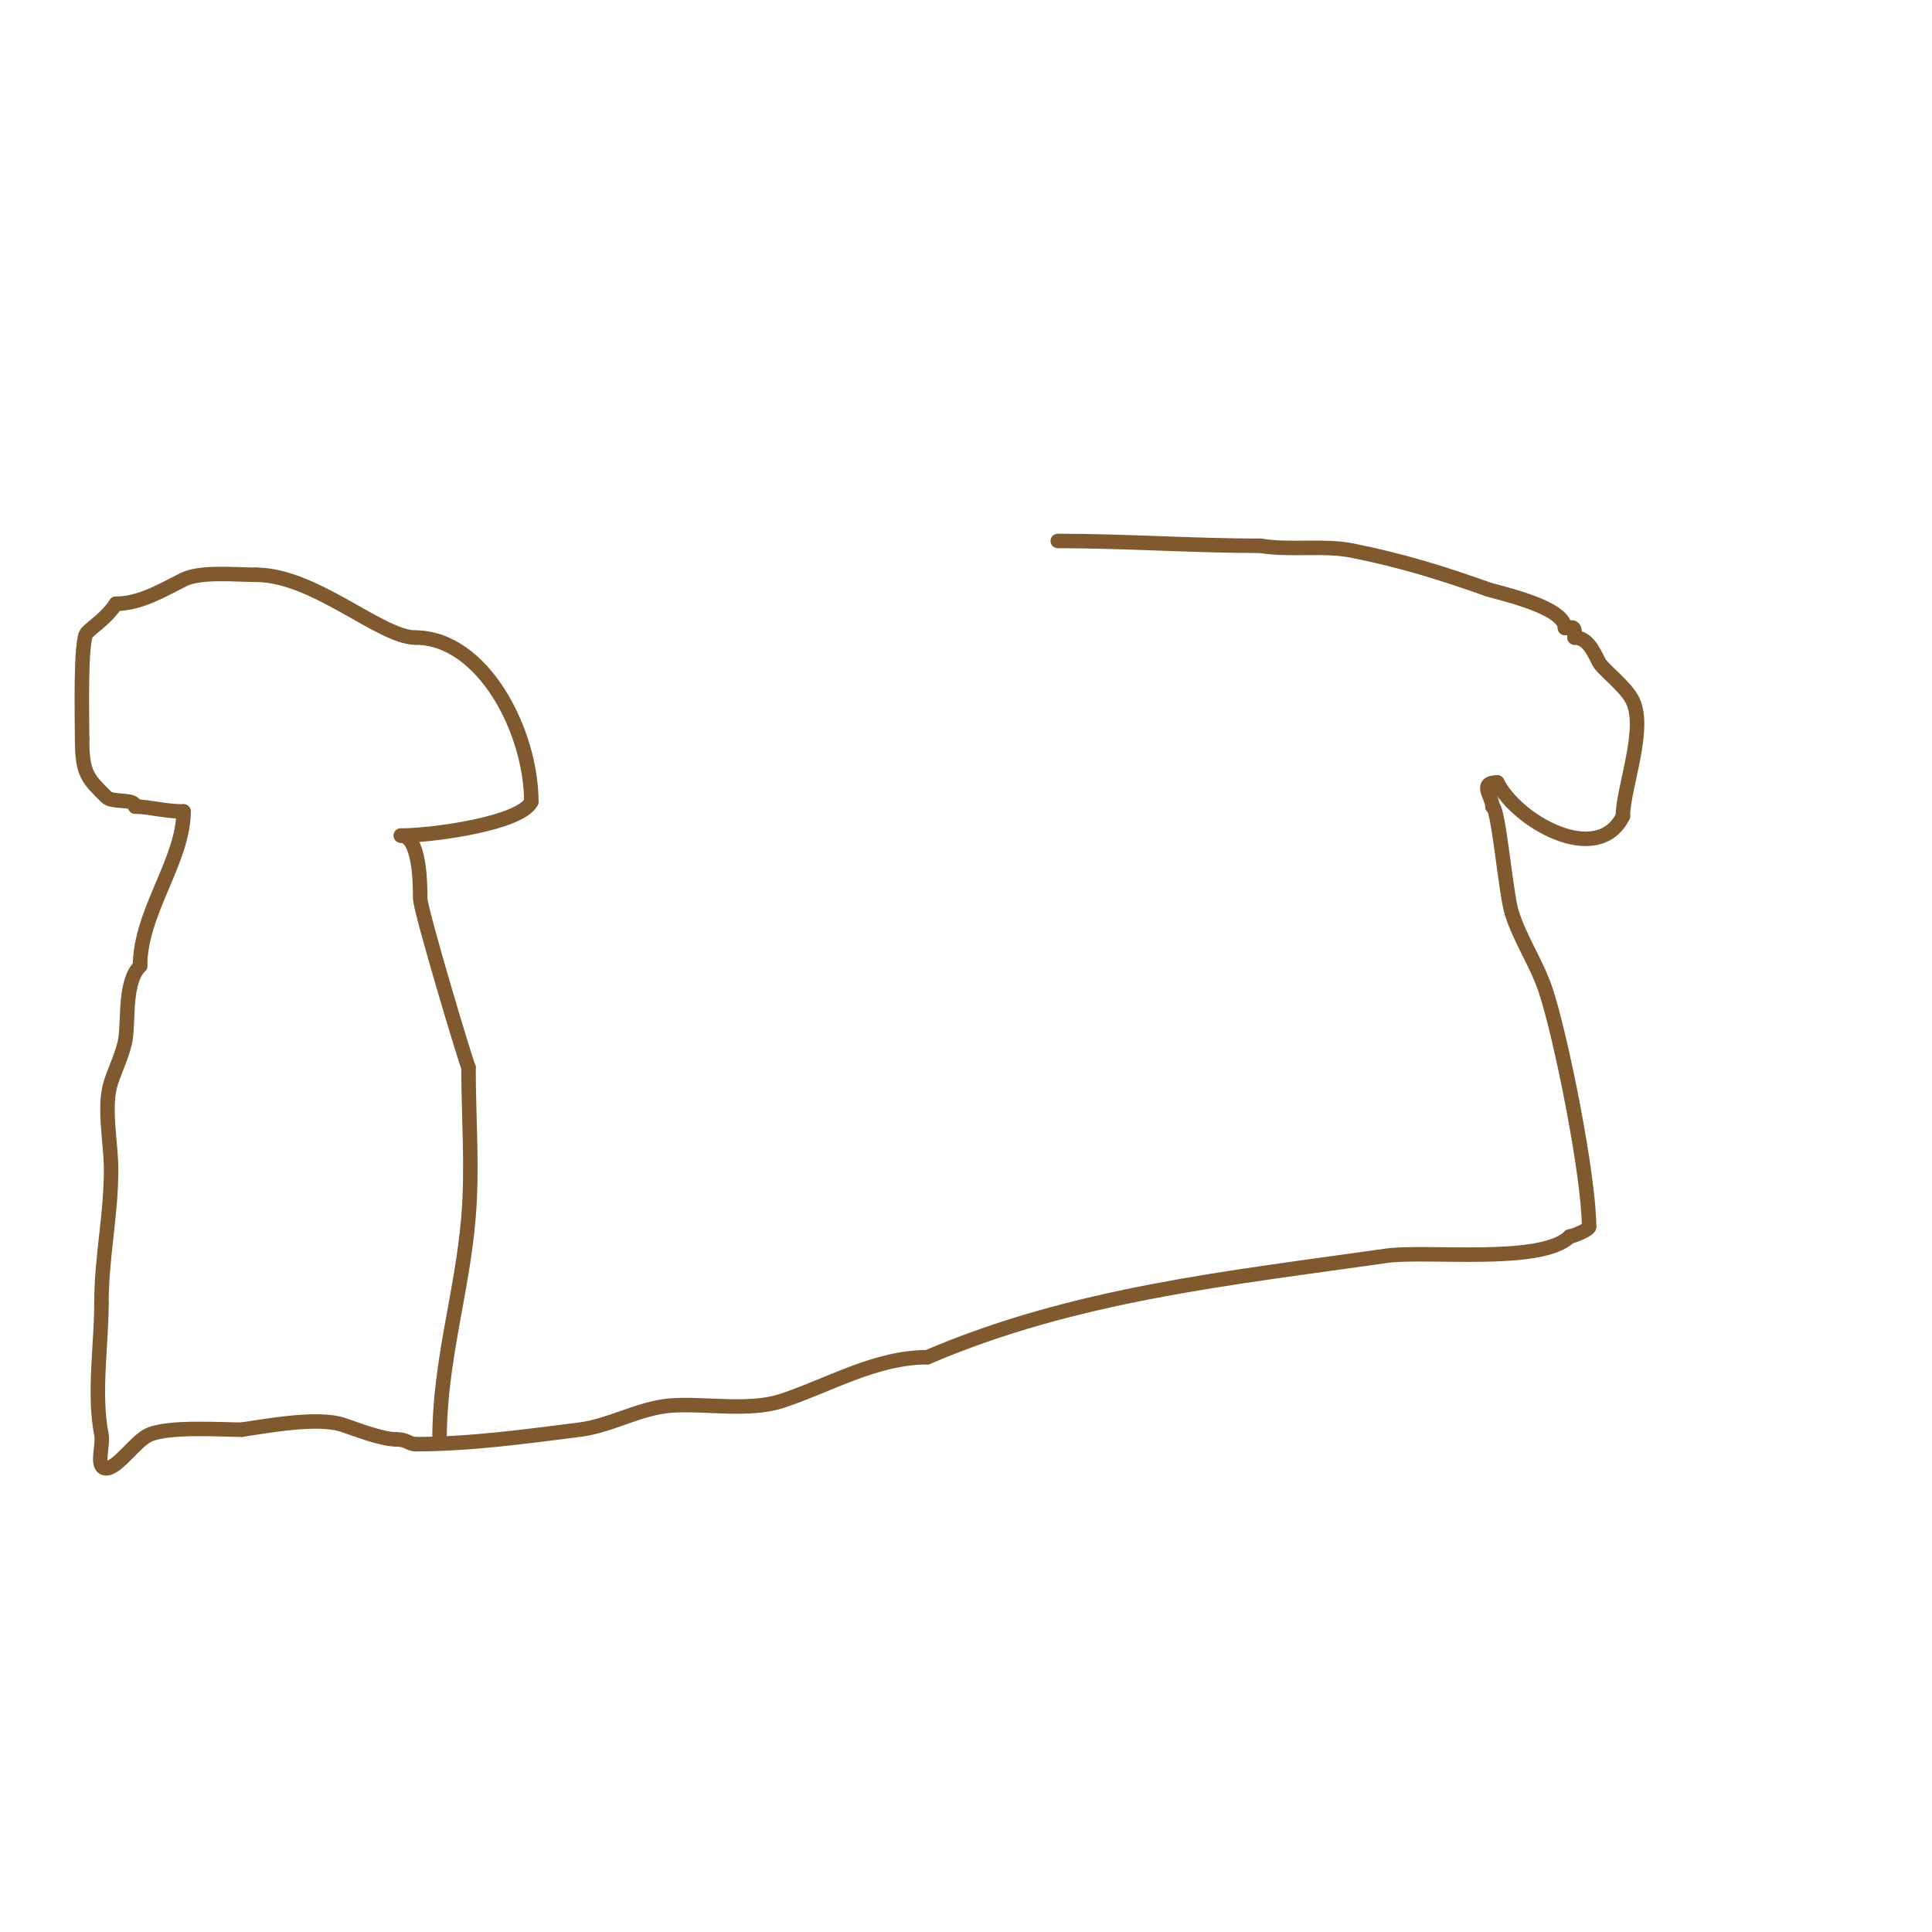 <svg viewBox='0 0 400 400' version='1.1' xmlns='http://www.w3.org/2000/svg' xmlns:xlink='http://www.w3.org/1999/xlink'><g fill='none' stroke='#81592f' stroke-width='3' stroke-linecap='round' stroke-linejoin='round'><path d='M91,298c0,-16.175 4.689,-30.27 6,-46c0.849,-10.182 0,-20.79 0,-31'/><path d='M97,221c-0.57,-1.141 -10,-32.55 -10,-35c0,-3.407 -0.145,-13 -4,-13'/><path d='M83,173c6.5,0 24.744,-2.488 27,-7'/><path d='M110,166c0,-14.653 -10.038,-34 -24,-34'/><path d='M86,132c-7.214,0 -20.878,-13 -33,-13'/><path d='M53,119c-4.136,0 -11.482,-0.759 -15,1c-4.252,2.126 -8.953,5 -14,5'/><path d='M24,125c-2.01,3.015 -4.281,4.281 -6,6c-1.415,1.415 -1,17.669 -1,22'/><path d='M17,153c0,7.307 1.219,8.219 5,12c1.313,1.313 6,0.208 6,2'/><path d='M28,167c2.783,0 6.089,1 10,1'/><path d='M38,168c0,10.238 -9,20.778 -9,32'/><path d='M29,200c-3.225,3.225 -2.397,10.776 -3,15c-0.39,2.728 -2.104,6.311 -3,9c-1.68,5.041 0,12.679 0,18c0,9.998 -2,18.034 -2,28'/><path d='M21,270c0,8.442 -1.667,18.668 0,27c0.462,2.311 -1.357,7 1,7c2.393,0 6.154,-5.862 9,-7c4.379,-1.751 14.731,-1 19,-1'/><path d='M50,296c4.861,-0.694 15.699,-2.767 21,-1c2.798,0.933 8.001,3 11,3'/><path d='M82,298c2.231,0 2.731,1 4,1'/><path d='M86,299c11.439,0 22.713,-1.589 34,-3c6.496,-0.812 12.373,-4.527 19,-5c7.079,-0.506 16.066,1.311 23,-1c9.783,-3.261 19.328,-9 30,-9'/><path d='M192,281c30.609,-13.118 62.73,-16.39 95,-21c8.34,-1.191 32.169,1.831 38,-4'/><path d='M325,256c0.536,0 4,-1.369 4,-2'/><path d='M329,254c0,-10.432 -5.776,-39.328 -9,-49c-1.841,-5.523 -5.247,-10.449 -7,-16c-1.265,-4.007 -2.758,-22 -4,-22'/><path d='M309,167c0,-2.099 -2.982,-5 1,-5'/><path d='M310,162c4.019,8.038 20.723,17.553 26,7'/><path d='M336,169c0,-5.777 4.943,-18.115 2,-24c-1.514,-3.029 -6.179,-6.358 -7,-8c-1.143,-2.287 -2.374,-5 -5,-5'/><path d='M326,132l0,-1'/><path d='M326,131c0,-1.567 -0.667,-1 -2,-1'/><path d='M324,130c0,-4.427 -14.185,-7.352 -16,-8c-9.488,-3.389 -17.846,-5.969 -28,-8c-5.998,-1.2 -12.808,0.032 -19,-1'/><path d='M261,113c-14.04,0 -28.026,-1 -42,-1'/></g>
</svg>